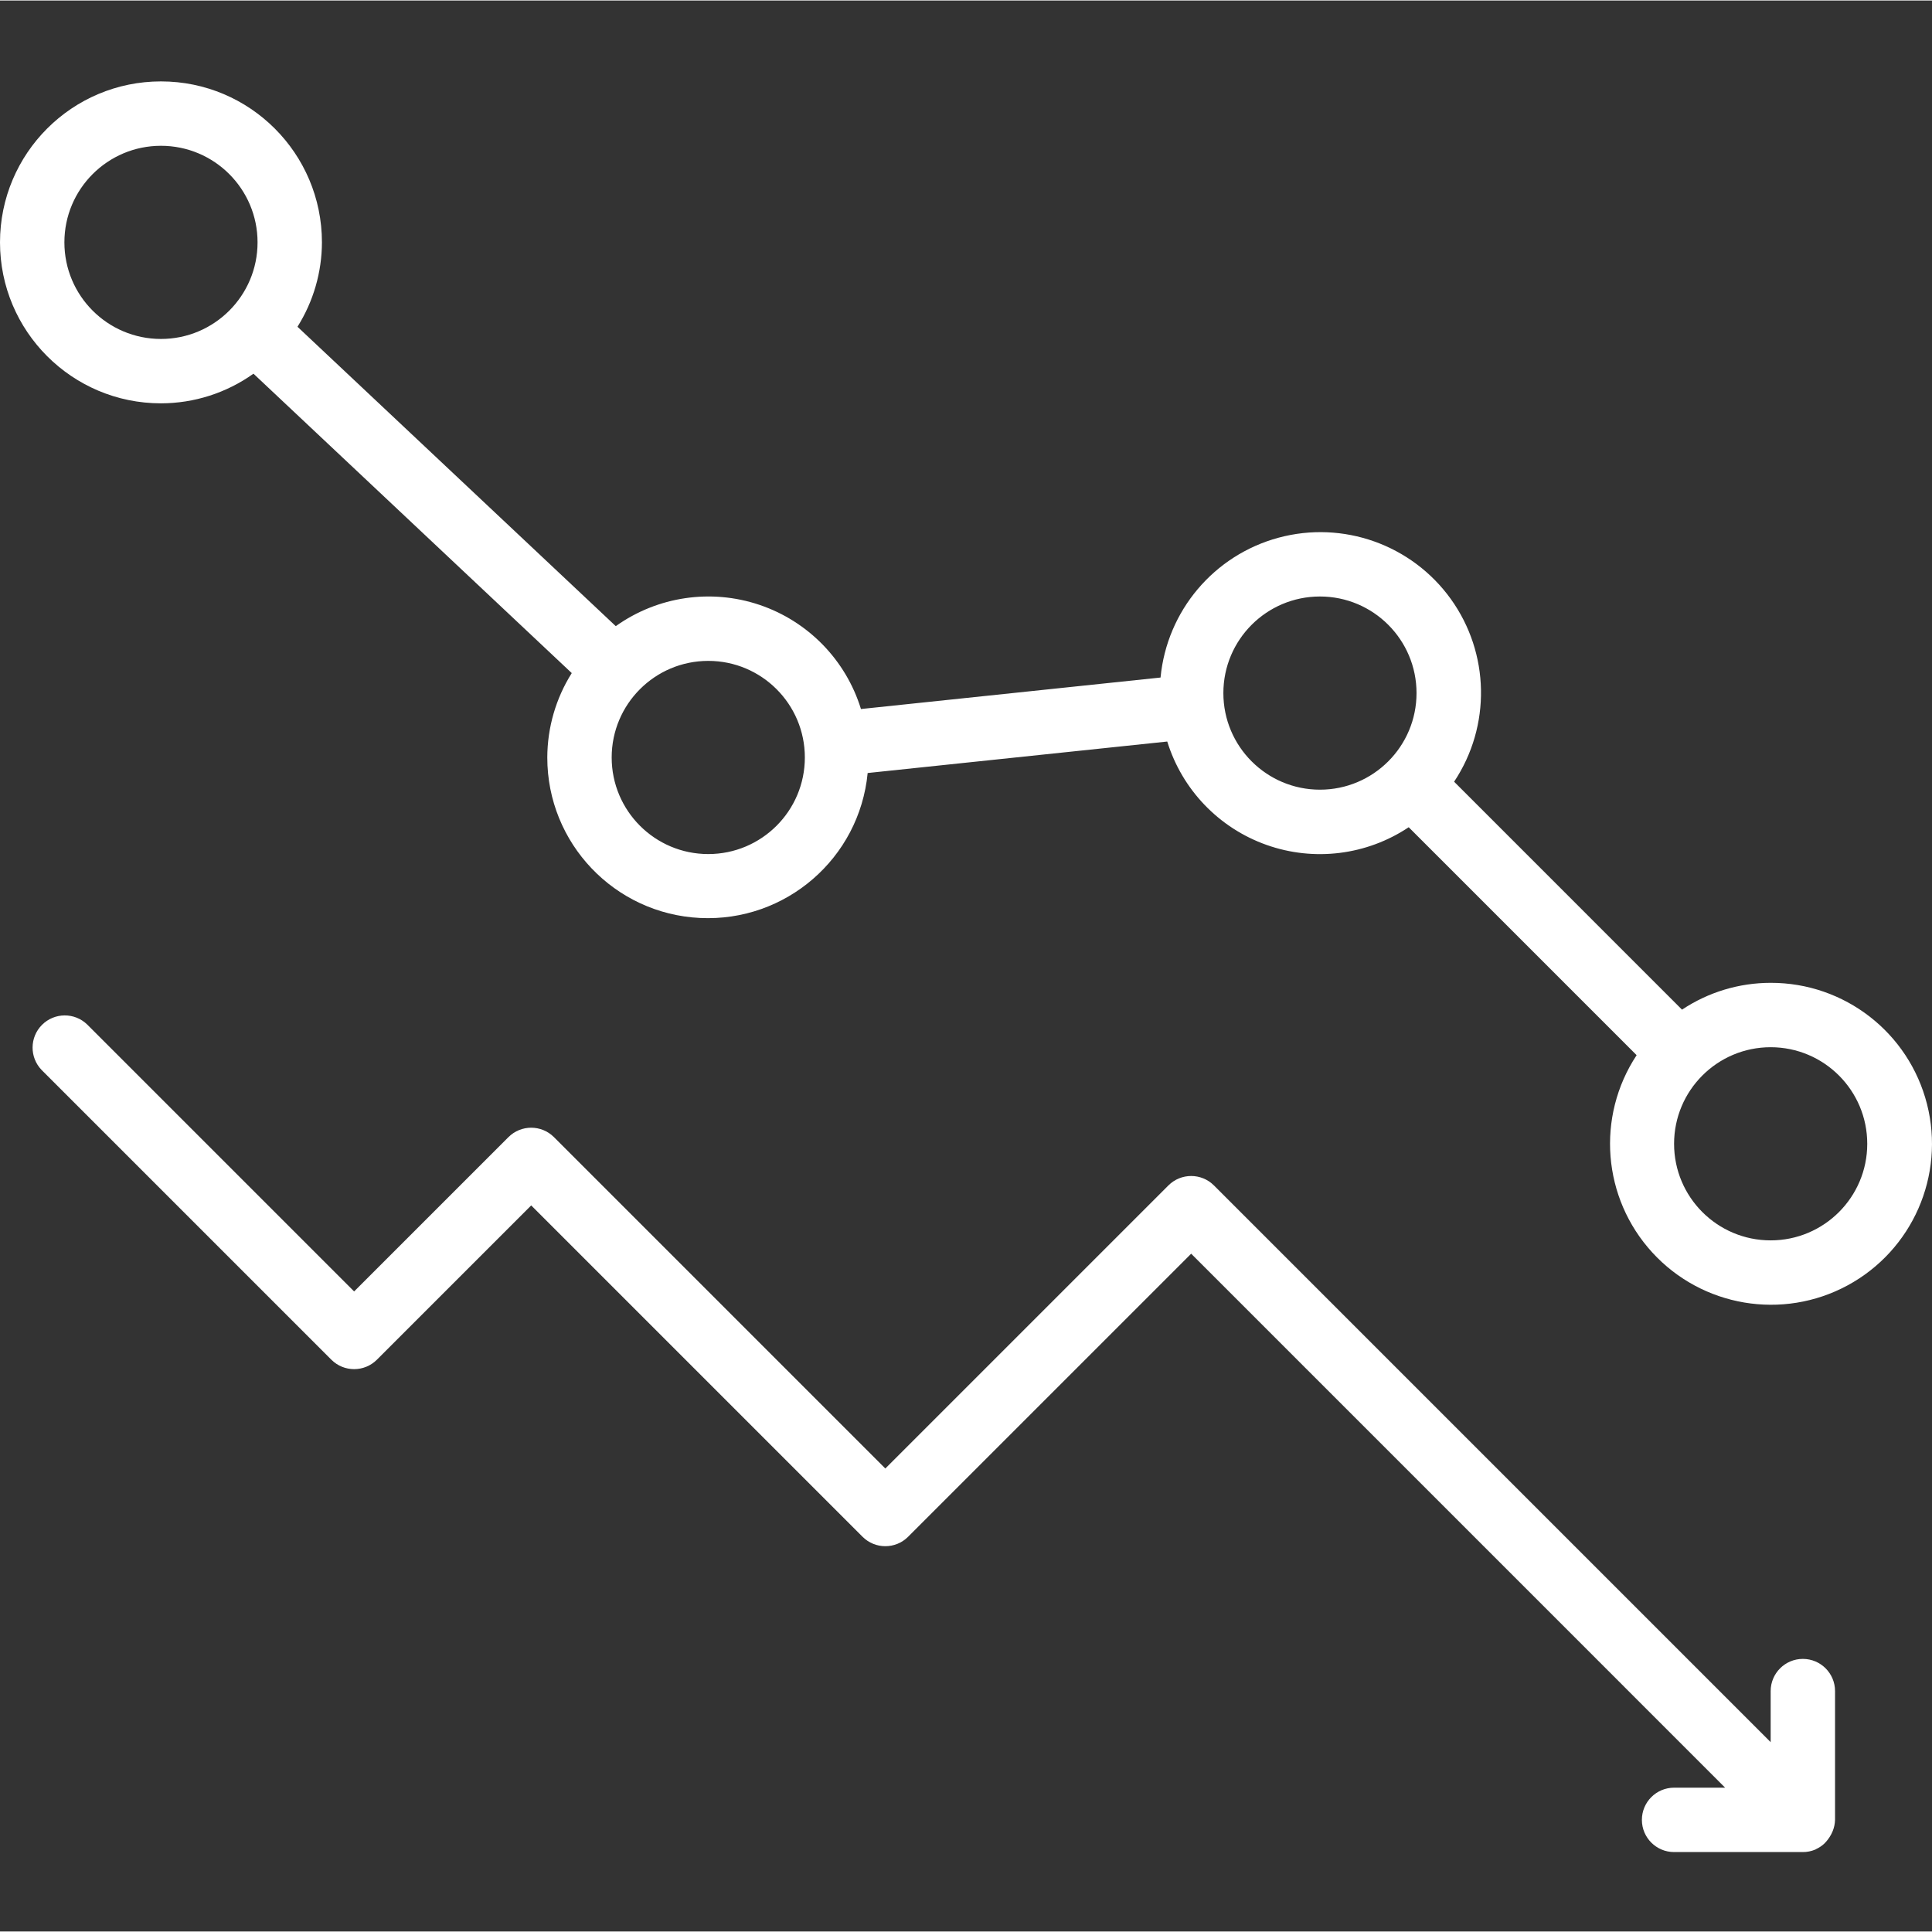 <svg xmlns="http://www.w3.org/2000/svg" height="937pt" version="1.1" viewBox="0 -39 937.499 937" width="937pt">
<rect x="0" y="-39" width="937.499" height="937" fill="#333333" stroke="none"/>
<g id="surface1">
<path d="M 859.211 437.668 C 843.906 437.668 828.945 442.191 816.199 450.68 L 705.605 340.074 C 723.59 313.043 722.934 277.707 703.969 251.367 C 684.996 225.02 651.684 213.199 620.352 221.684 C 589.023 230.176 566.23 257.203 563.152 289.523 L 417.777 304.801 C 410.445 281.031 392.137 262.238 368.574 254.273 C 345.016 246.309 319.059 250.148 298.805 264.586 L 144.352 119.309 C 152.07 107.043 156.18 92.852 156.219 78.359 C 156.219 35.227 121.25 0.25 78.109 0.25 C 34.969 0.25 0 35.227 0 78.359 C 0 121.488 34.969 156.469 78.109 156.469 C 94.207 156.449 109.891 151.422 122.992 142.082 L 277.441 287.363 C 269.723 299.629 265.609 313.82 265.574 328.312 C 265.535 369.898 298.168 404.184 339.707 406.195 C 381.246 408.207 417.039 377.25 421.031 335.855 L 566.406 320.578 C 573.652 343.965 591.5 362.555 614.57 370.738 C 637.637 378.93 663.207 375.746 683.574 362.164 L 794.172 472.77 C 774.461 502.656 777.59 542.113 801.777 568.52 C 825.945 594.922 864.98 601.512 896.484 584.508 C 927.98 567.504 943.898 531.258 935.09 496.562 C 926.281 461.859 895.008 437.59 859.211 437.668 Z M 78.109 125.227 C 52.23 125.227 31.246 104.238 31.246 78.359 C 31.246 52.477 52.23 31.496 78.109 31.496 C 103.988 31.496 124.977 52.477 124.977 78.359 C 124.977 104.238 103.988 125.227 78.109 125.227 Z M 343.688 375.18 C 317.801 375.18 296.816 354.195 296.816 328.312 C 296.816 302.426 317.801 281.445 343.688 281.445 C 369.566 281.445 390.551 302.426 390.551 328.312 C 390.551 354.195 369.566 375.18 343.688 375.18 Z M 640.504 343.938 C 614.625 343.938 593.637 322.949 593.637 297.07 C 593.637 271.184 614.625 250.199 640.504 250.199 C 666.383 250.199 687.367 271.184 687.367 297.07 C 687.367 322.949 666.383 343.938 640.504 343.938 Z M 859.211 562.641 C 833.328 562.641 812.344 541.656 812.344 515.777 C 812.344 489.895 833.328 468.91 859.211 468.91 C 885.09 468.91 906.078 489.895 906.078 515.777 C 906.078 541.656 885.09 562.641 859.211 562.641 Z M 859.211 562.641 " style=" stroke:none;fill-rule:nonzero;fill:white;fill-opacity:1;" />
<path d="M 874.832 765.727 C 866.203 765.727 859.211 772.723 859.211 781.352 L 859.211 806.129 L 589.062 535.977 C 582.957 529.879 573.07 529.879 566.969 535.977 L 429.605 673.34 L 268.809 512.543 C 262.703 506.445 252.82 506.445 246.719 512.543 L 171.84 587.418 L 42.289 457.867 C 36.156 451.949 26.414 452.027 20.387 458.059 C 14.363 464.078 14.277 473.824 20.199 479.957 L 160.797 620.551 C 166.898 626.645 176.785 626.645 182.887 620.551 L 257.762 545.68 L 418.559 706.473 C 424.664 712.562 434.551 712.562 440.648 706.473 L 578.012 569.109 L 837.117 828.219 L 812.344 828.219 C 803.715 828.219 796.723 835.211 796.723 843.836 C 796.723 852.461 803.715 859.461 812.344 859.461 L 874.832 859.461 C 876.883 859.469 878.918 859.062 880.812 858.27 C 880.969 858.27 881.082 858.102 881.23 858.035 C 882.742 857.344 884.141 856.41 885.34 855.258 C 886.645 853.945 887.742 852.441 888.613 850.801 C 888.879 850.297 889.125 849.773 889.328 849.246 C 890.023 847.52 890.398 845.688 890.453 843.836 L 890.453 781.352 C 890.453 772.723 883.461 765.727 874.832 765.727 Z M 874.832 765.727 " style=" stroke:none;fill-rule:nonzero;fill:white;fill-opacity:1;" />
</g>
</svg>
